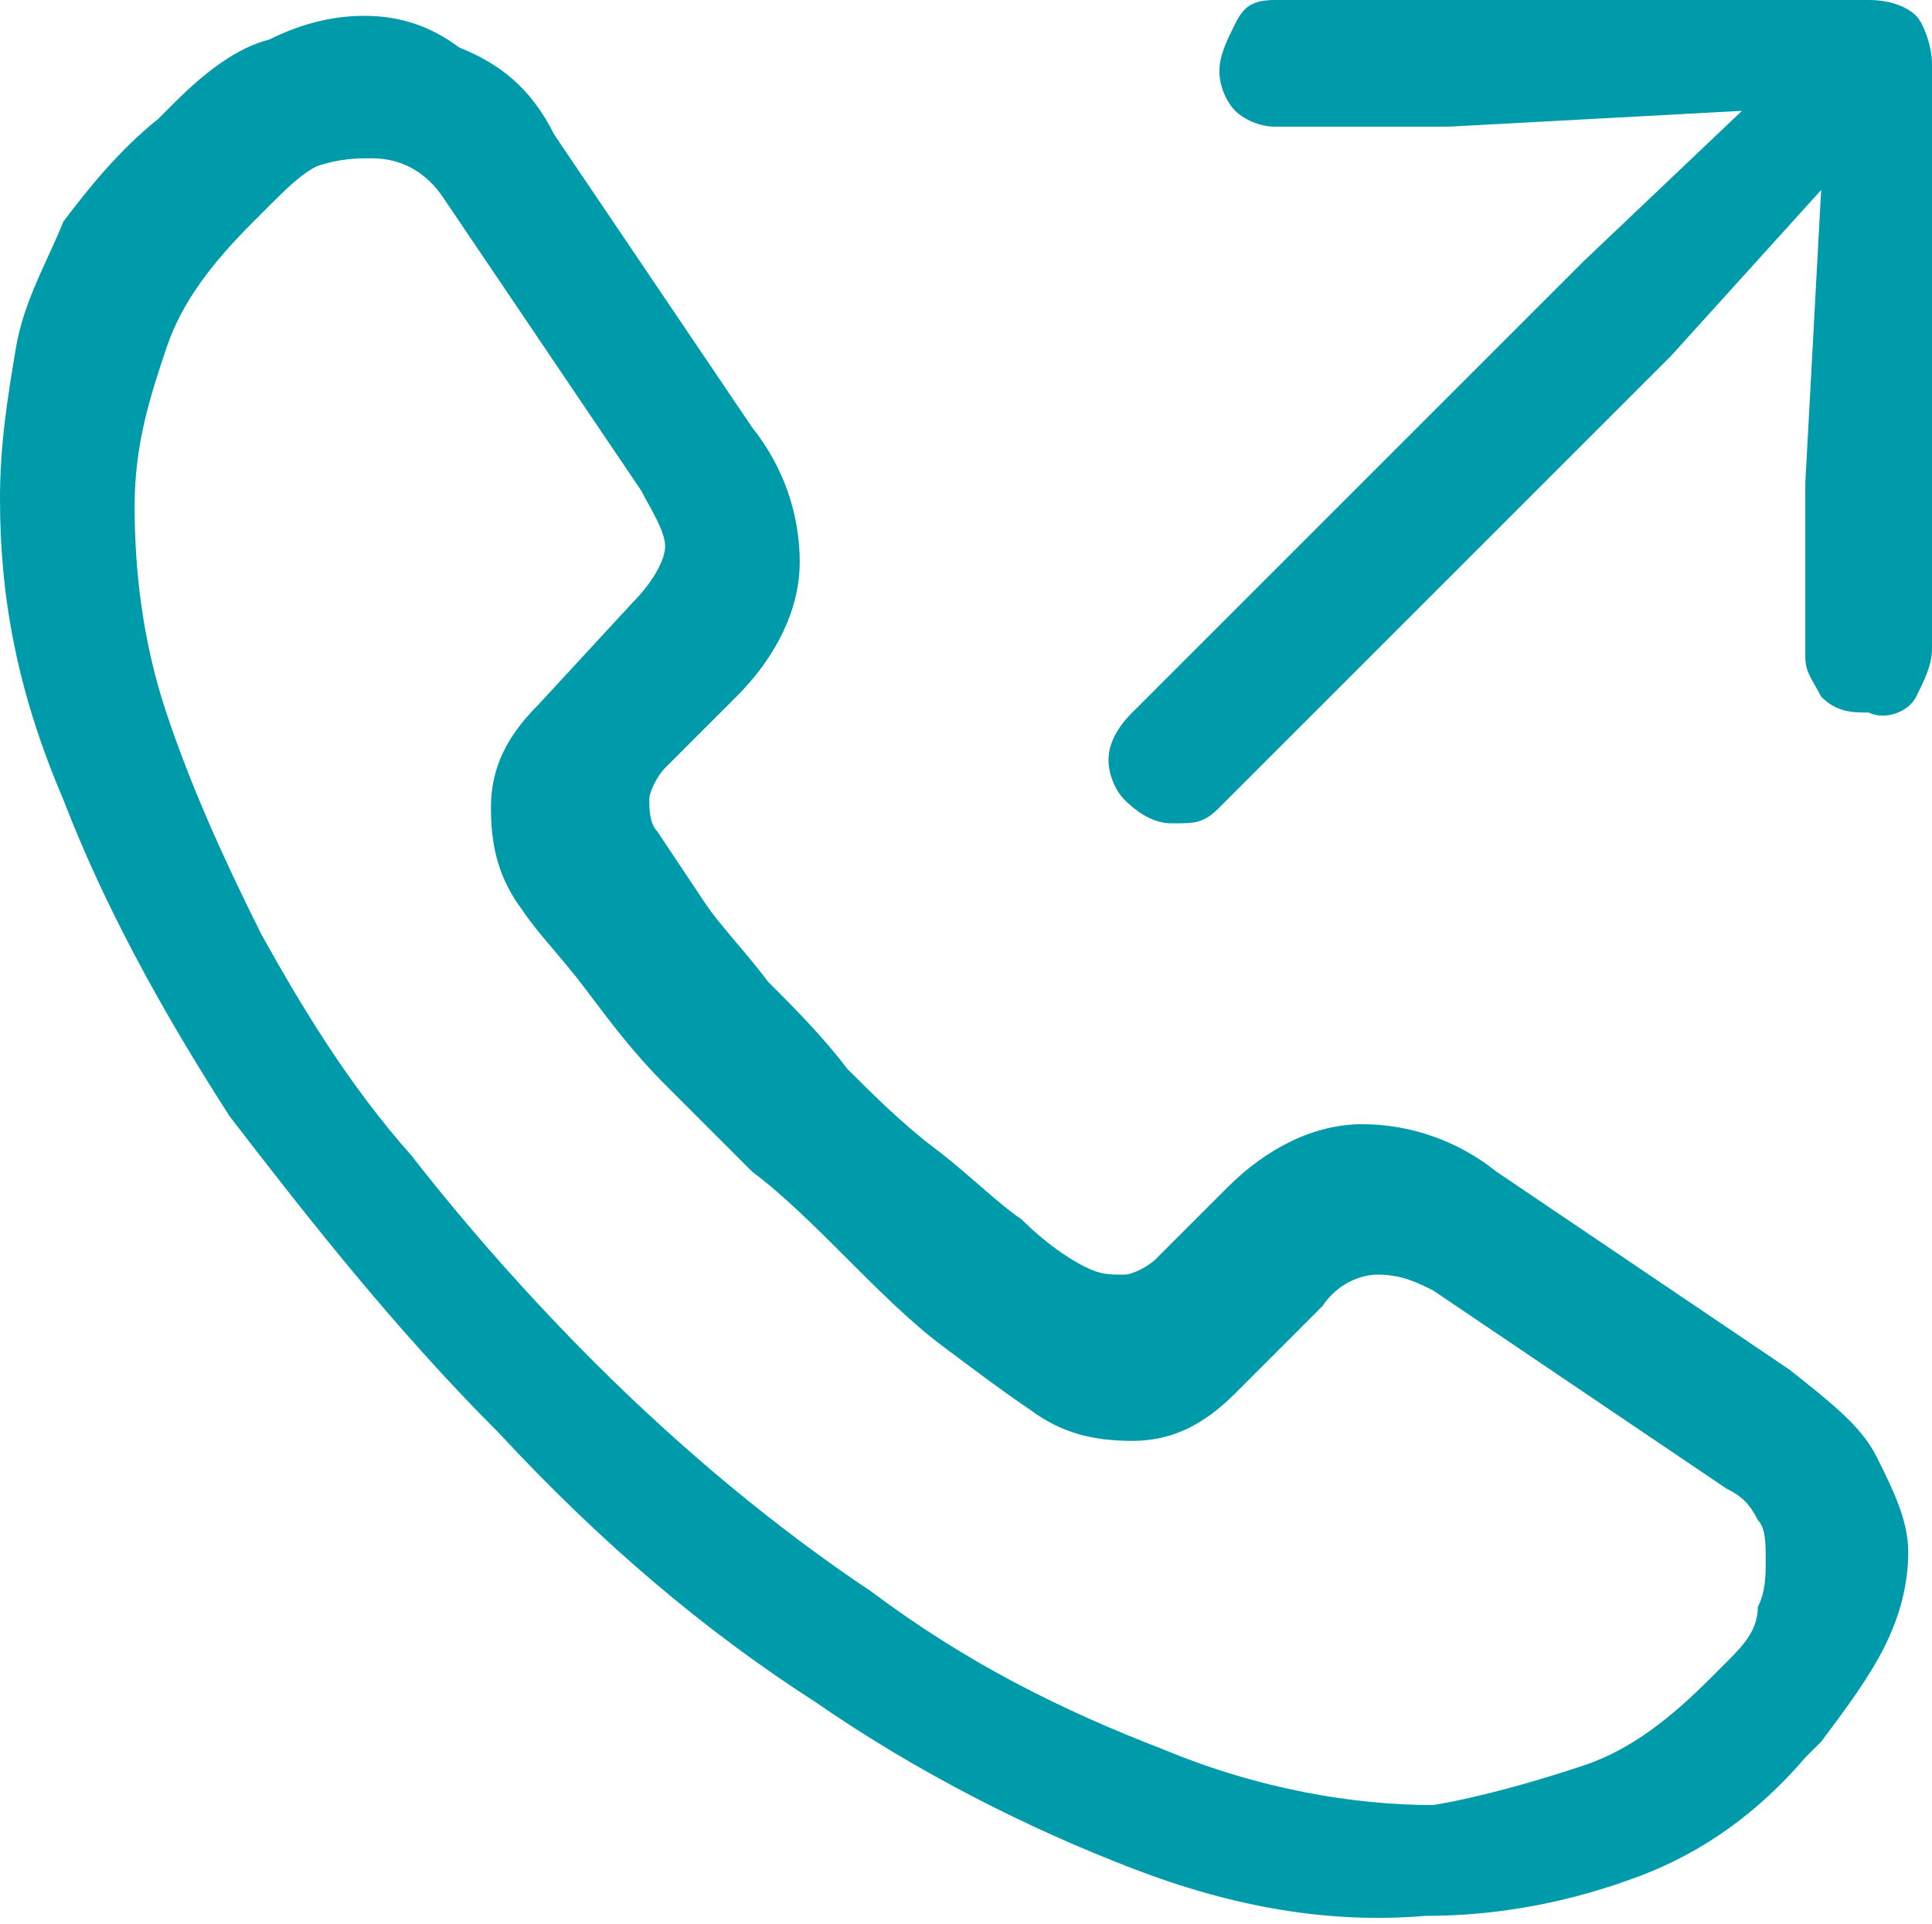 <?xml version="1.0" encoding="utf-8"?>
<!-- Generator: Adobe Illustrator 26.1.0, SVG Export Plug-In . SVG Version: 6.00 Build 0)  -->
<svg version="1.1" id="Ebene_1" xmlns="http://www.w3.org/2000/svg" xmlns:xlink="http://www.w3.org/1999/xlink" x="0px" y="0px"
	 viewBox="0 0 24.4 24.3" style="enable-background:new 0 0 24.4 24.3;" xml:space="preserve">
<g>
	<path style="fill:#009BAB;" d="M14.2,10.1C14.1,10,14,9.8,14,9.6c0-0.2,0.1-0.4,0.3-0.6L20,3.3L22,1.4l-3.7,0.2h-2.2
		c-0.2,0-0.4-0.1-0.5-0.2c-0.1-0.1-0.2-0.3-0.2-0.5c0-0.2,0.1-0.4,0.2-0.6C15.7,0.1,15.8,0,16.1,0h7.5c0.3,0,0.5,0.1,0.6,0.2
		s0.2,0.4,0.2,0.6v7.4c0,0.2-0.1,0.4-0.2,0.6S23.8,9.1,23.6,9C23.4,9,23.2,9,23,8.8c-0.1-0.2-0.2-0.3-0.2-0.5V6.1L23,2.4l-1.9,2.1
		l-5.7,5.7c-0.2,0.2-0.3,0.2-0.6,0.2C14.6,10.4,14.4,10.3,14.2,10.1 M20,22.3c0.6-0.2,1.1-0.6,1.6-1.1c0,0,0.1-0.1,0.1-0.1
		c0,0,0.1-0.1,0.1-0.1c0.2-0.2,0.4-0.4,0.4-0.7c0.1-0.2,0.1-0.4,0.1-0.6s0-0.4-0.1-0.5c-0.1-0.2-0.2-0.3-0.4-0.4l-3.7-2.5
		c-0.2-0.1-0.4-0.2-0.7-0.2c-0.2,0-0.5,0.1-0.7,0.4l-1.1,1.1c-0.4,0.4-0.8,0.6-1.3,0.6c-0.5,0-0.9-0.1-1.3-0.4
		c-0.3-0.2-0.7-0.5-1.1-0.8c-0.4-0.3-0.8-0.7-1.2-1.1c-0.4-0.4-0.8-0.8-1.2-1.1c-0.4-0.4-0.7-0.7-1.1-1.1c-0.4-0.4-0.7-0.8-1-1.2
		c-0.3-0.4-0.6-0.7-0.8-1c-0.3-0.4-0.4-0.8-0.4-1.3c0-0.5,0.2-0.9,0.6-1.3L8,7.6c0.2-0.2,0.4-0.5,0.4-0.7S8.2,6.4,8.1,6.2L5.6,2.5
		C5.4,2.2,5.1,2,4.7,2C4.5,2,4.3,2,4,2.1C3.8,2.2,3.6,2.4,3.4,2.6c0,0-0.1,0.1-0.1,0.1c0,0-0.1,0.1-0.1,0.1c-0.5,0.5-0.9,1-1.1,1.6
		c-0.2,0.6-0.4,1.2-0.4,2c0,0.8,0.1,1.7,0.4,2.6c0.3,0.9,0.7,1.8,1.2,2.8c0.5,0.9,1.1,1.9,1.9,2.8c0.7,0.9,1.5,1.8,2.3,2.6
		c1.1,1.1,2.3,2.1,3.5,2.9c1.2,0.9,2.4,1.5,3.7,2c1.2,0.5,2.4,0.7,3.4,0.7C18.7,22.7,19.4,22.5,20,22.3 M14.3,23.6
		c-1.3-0.5-2.7-1.2-4-2.1c-1.4-0.9-2.7-2-4-3.4c-1.3-1.3-2.4-2.7-3.4-4c-0.9-1.4-1.6-2.7-2.1-4C0.2,8.7,0,7.5,0,6.3
		C0,5.6,0.1,5,0.2,4.4c0.1-0.6,0.4-1.1,0.6-1.6C1.1,2.4,1.5,1.9,2,1.5c0,0,0.1-0.1,0.1-0.1c0,0,0.1-0.1,0.1-0.1
		c0.4-0.4,0.8-0.7,1.2-0.8c0.4-0.2,0.8-0.3,1.2-0.3c0.4,0,0.8,0.1,1.2,0.4C6.3,0.8,6.7,1.1,7,1.7l2.5,3.7c0.4,0.5,0.6,1.1,0.6,1.7
		c0,0.6-0.3,1.2-0.8,1.7L8.4,9.7c-0.1,0.1-0.2,0.3-0.2,0.4c0,0.1,0,0.3,0.1,0.4c0.2,0.3,0.4,0.6,0.6,0.9c0.2,0.3,0.5,0.6,0.8,1
		c0.3,0.3,0.7,0.7,1,1.1c0.3,0.3,0.7,0.7,1.1,1c0.4,0.3,0.8,0.7,1.1,0.9c0.3,0.3,0.6,0.5,0.8,0.6c0.2,0.1,0.3,0.1,0.5,0.1
		c0.1,0,0.3-0.1,0.4-0.2l0.9-0.9c0.5-0.5,1.1-0.8,1.7-0.8c0.6,0,1.2,0.2,1.7,0.6l3.7,2.5c0.5,0.4,0.9,0.7,1.1,1.1
		c0.2,0.4,0.4,0.8,0.4,1.2c0,0.4-0.1,0.8-0.3,1.2c-0.2,0.4-0.5,0.8-0.8,1.2c0,0-0.1,0.1-0.1,0.1c0,0-0.1,0.1-0.1,0.1
		c-0.6,0.7-1.3,1.2-2.1,1.5c-0.8,0.3-1.7,0.5-2.7,0.5C16.8,24.3,15.6,24.1,14.3,23.6"/>
</g>
</svg>
